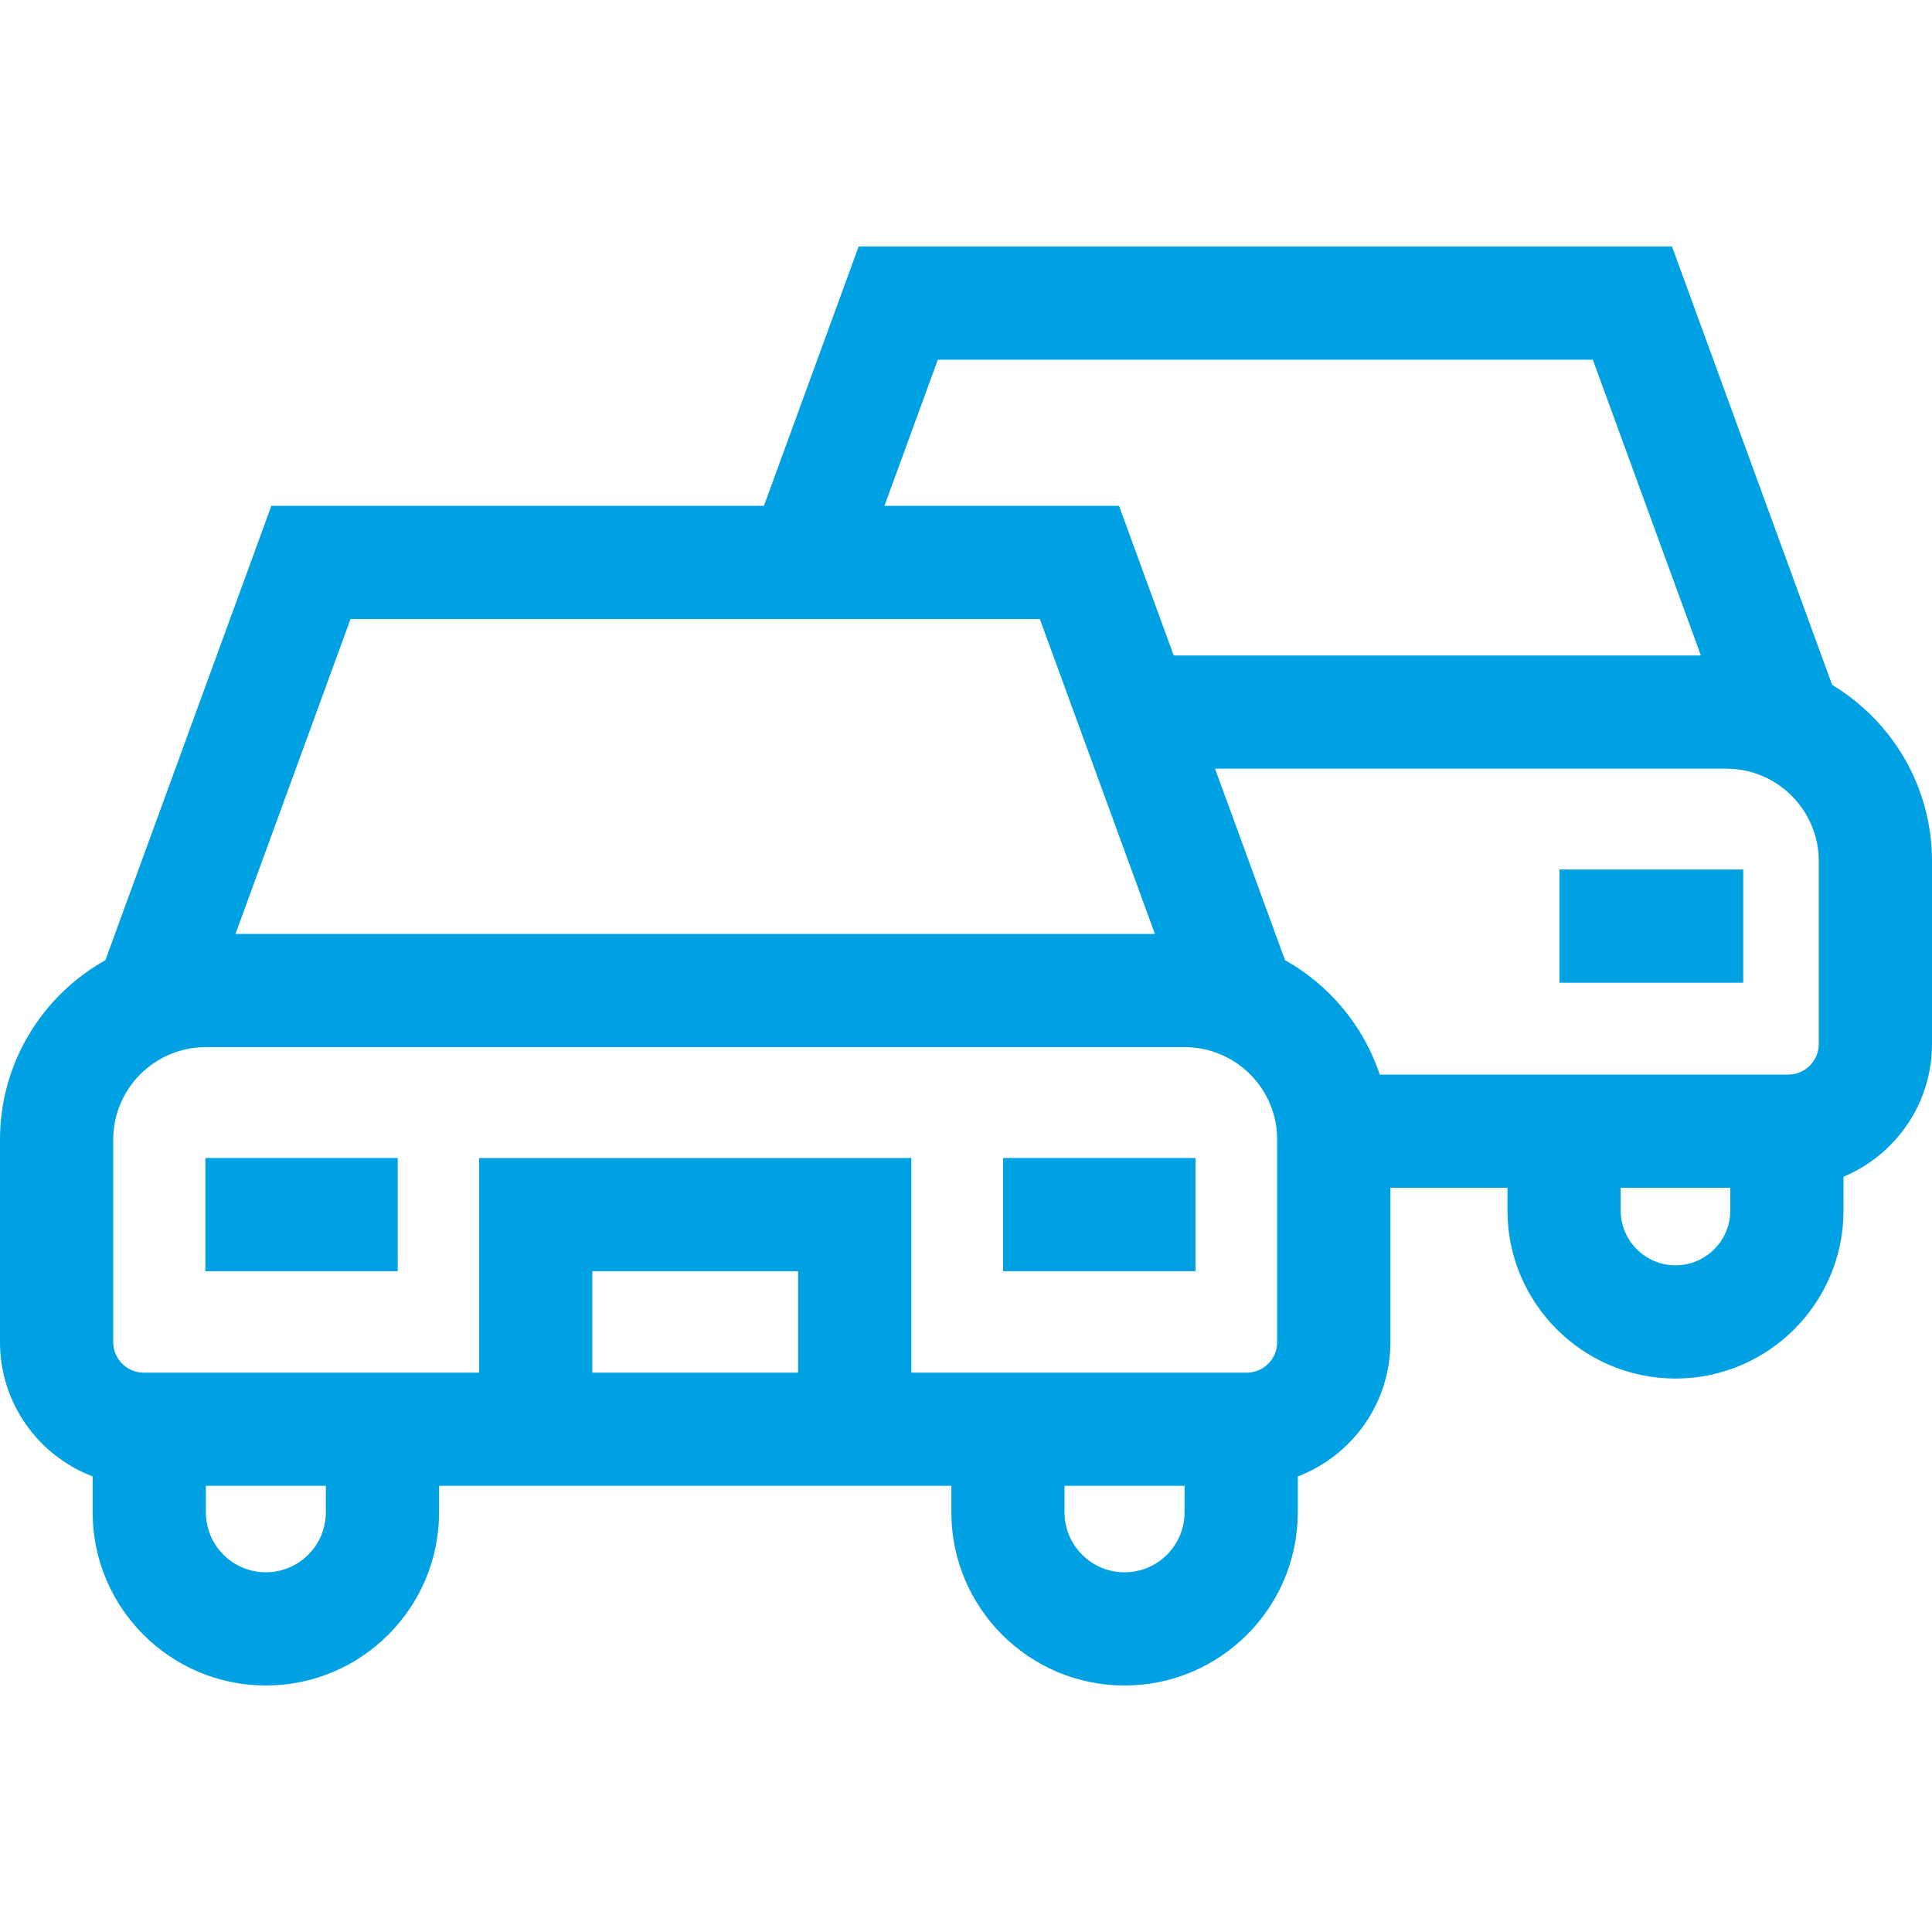 <?xml version="1.0" encoding="UTF-8"?> <svg xmlns="http://www.w3.org/2000/svg" width="45" height="45" viewBox="0 0 45 45" fill="none"><g clip-path="url(#clip0_157_2357)"><path d="M42.674 15.952L38.944 5.741H20L17.794 11.781H6.321L2.455 22.364C0.992 23.184 0 24.75 0 26.544V31.261C0 32.688 0.898 33.908 2.158 34.389V35.225C2.158 37.449 3.968 39.259 6.192 39.259C8.417 39.259 10.227 37.449 10.227 35.225V34.608H22.159V35.225C22.159 37.449 23.968 39.259 26.193 39.259C28.418 39.259 30.228 37.449 30.228 35.225V34.389C31.488 33.908 32.385 32.688 32.385 31.261V27.666H35.112V28.196C35.112 30.353 36.868 32.109 39.026 32.109C41.183 32.109 42.939 30.353 42.939 28.196V27.408C44.148 26.903 45 25.708 45 24.318V20.058C45 18.317 44.067 16.791 42.674 15.952ZM21.844 8.378H37.1L39.617 15.267H27.338L26.064 11.781H20.601L21.844 8.378ZM8.165 14.418H24.22L26.9 21.753H5.485L8.165 14.418ZM7.59 35.225C7.59 35.995 6.963 36.622 6.192 36.622C5.421 36.622 4.795 35.995 4.795 35.225V34.608H7.59V35.225ZM13.796 31.972V29.609H18.589V31.972H13.796ZM21.226 31.972V26.972H11.16V31.972H3.348C2.956 31.972 2.637 31.653 2.637 31.261V26.544C2.637 25.356 3.603 24.39 4.791 24.39H27.594C28.782 24.39 29.748 25.356 29.748 26.544V31.261C29.748 31.653 29.43 31.972 29.037 31.972H21.226ZM27.591 35.225C27.591 35.995 26.964 36.622 26.193 36.622C25.422 36.622 24.795 35.995 24.795 35.225V34.608H27.591V35.225ZM32.138 25.029C31.758 23.891 30.962 22.942 29.93 22.363L28.301 17.904H40.209C41.397 17.904 42.363 18.87 42.363 20.058V24.318C42.363 24.71 42.044 25.029 41.652 25.029H32.138V25.029ZM40.302 28.196C40.302 28.899 39.729 29.472 39.026 29.472C38.322 29.472 37.749 28.899 37.749 28.196V27.666H40.302V28.196Z" fill="#00A1E3"></path><path d="M36.323 20.253H40.603V22.89H36.323V20.253ZM23.364 26.972H27.845V29.609H23.364V26.972ZM4.783 26.972H9.264V29.609H4.783V26.972Z" fill="#00A1E3"></path></g><defs><clipPath id="clip0_157_2357"><rect width="45" height="45" fill="white"></rect></clipPath></defs></svg> 